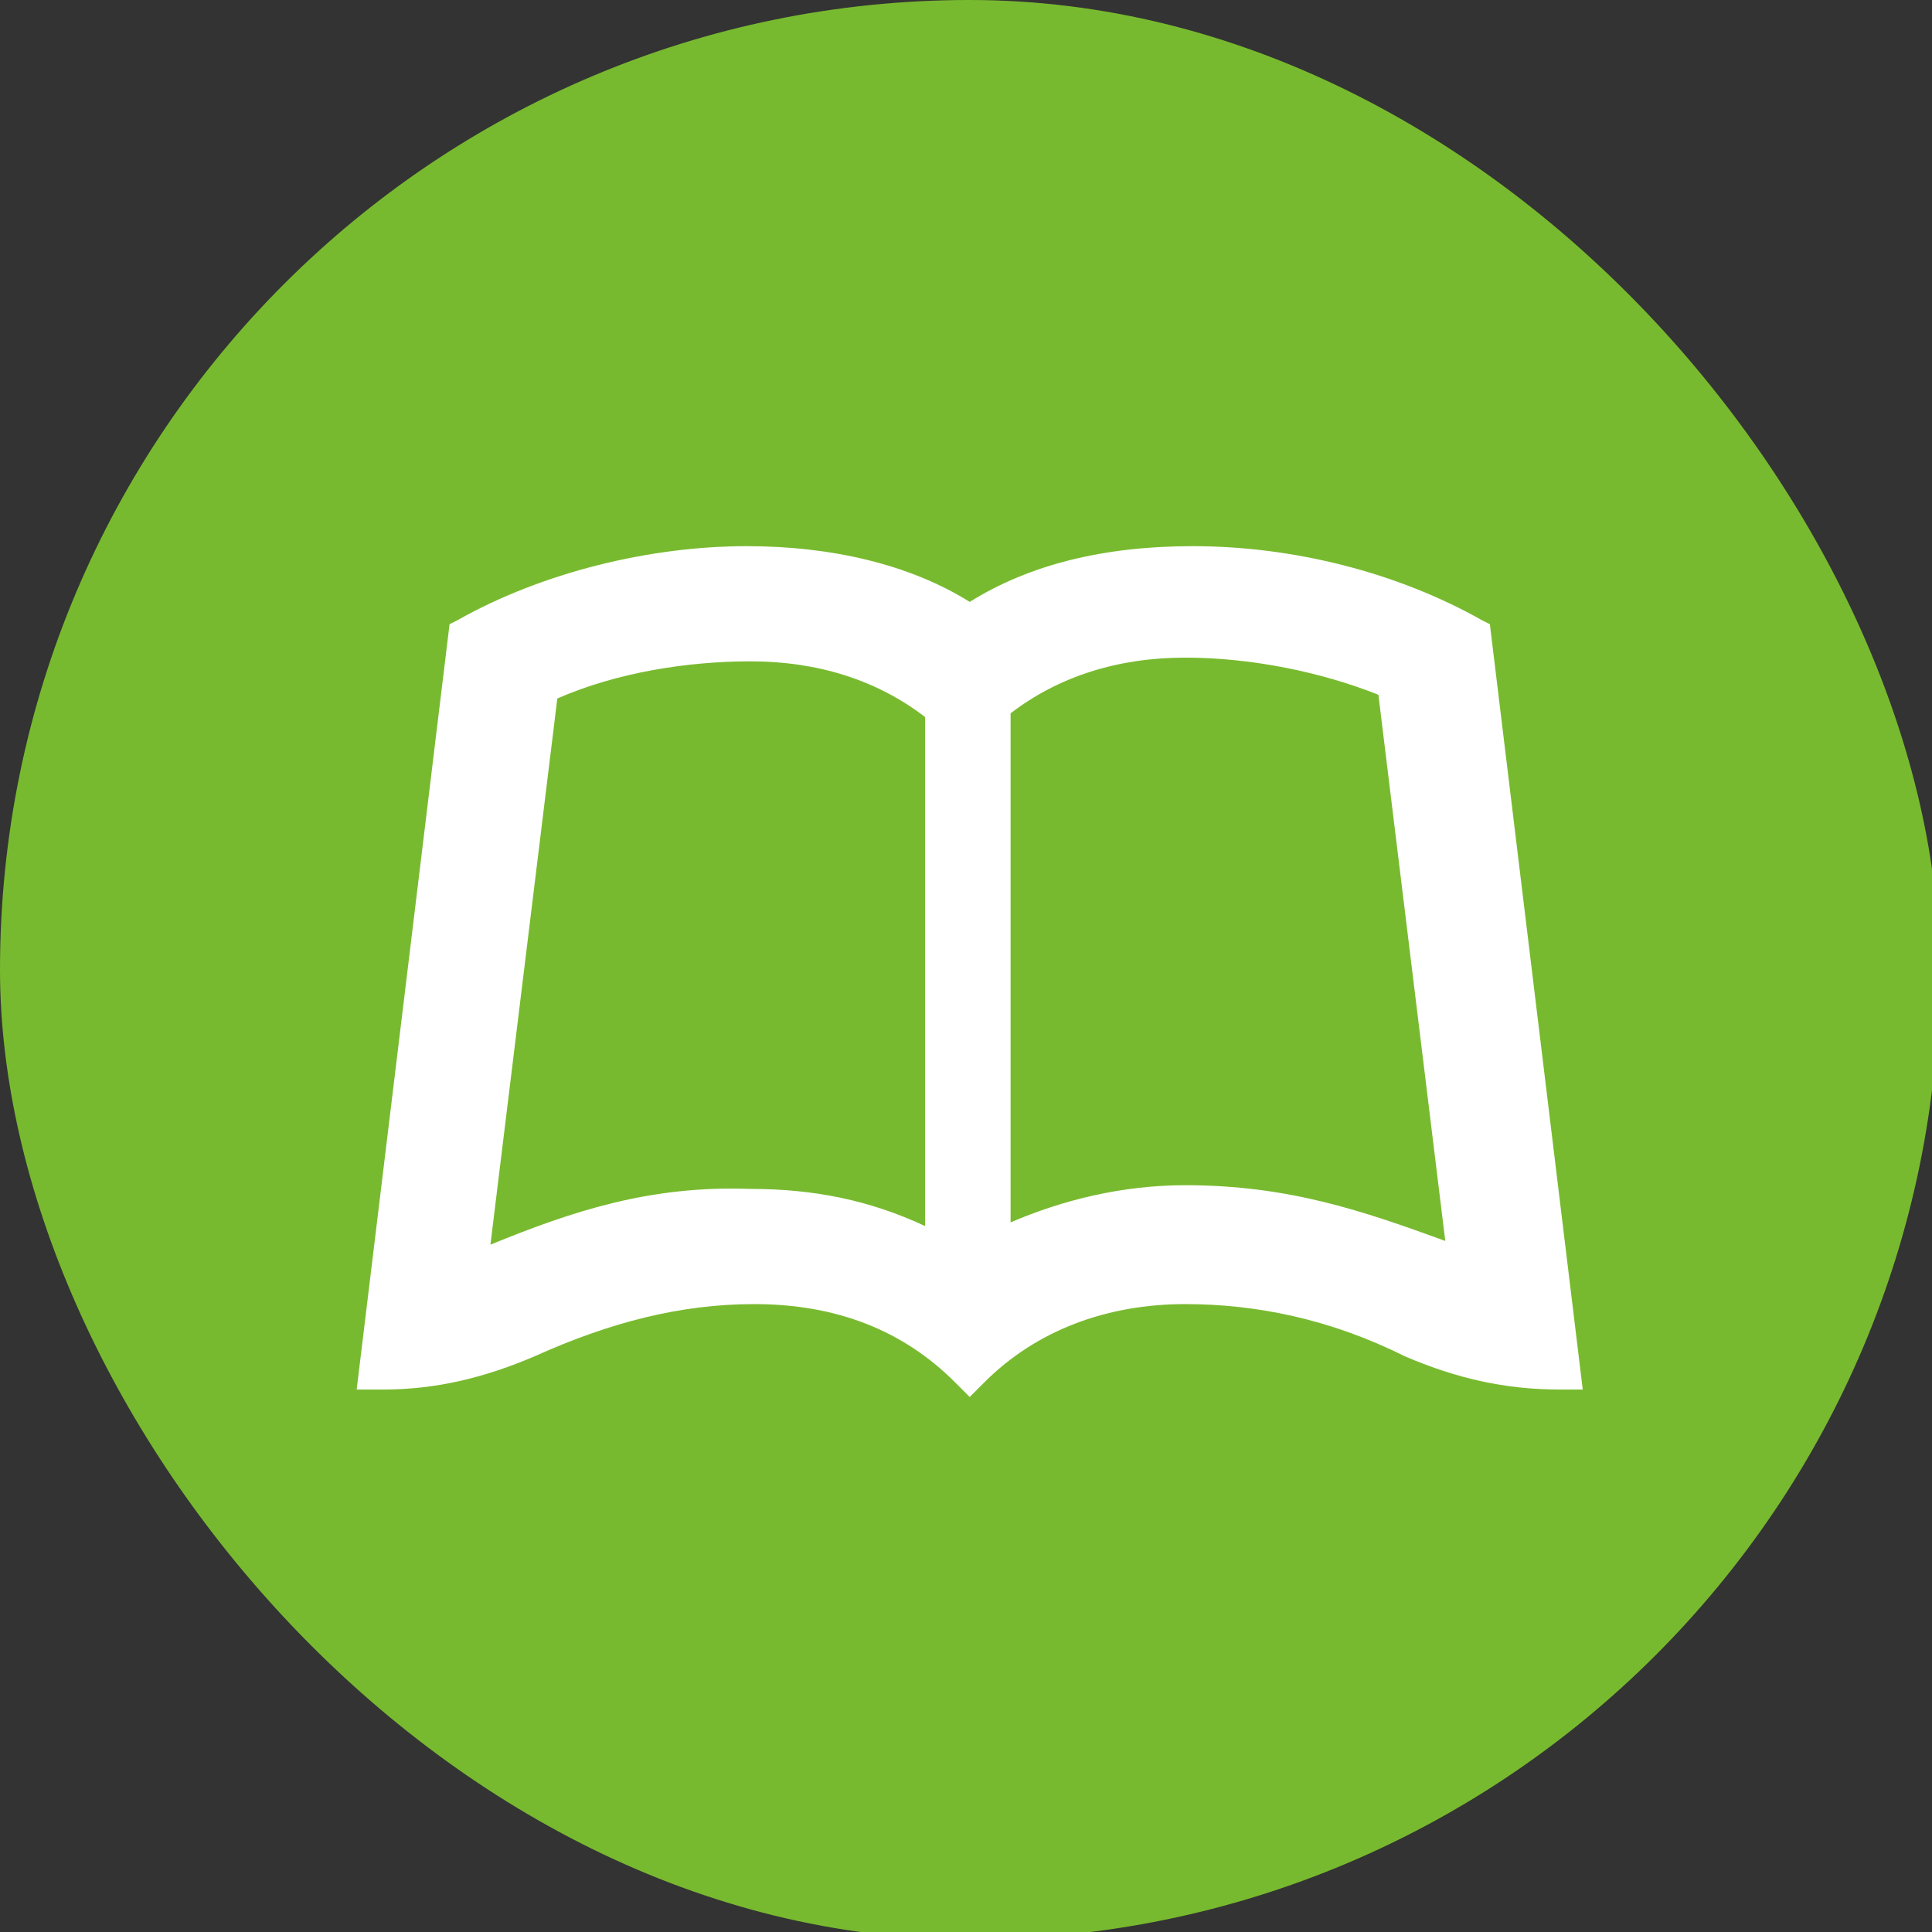 <svg xmlns="http://www.w3.org/2000/svg" xmlns:xlink="http://www.w3.org/1999/xlink" viewBox="0 0 52 52" xml:space="preserve"><rect x="0" y="0" width="52" height="52" fill="#333333" stroke="none"/><defs><rect id="a" y="0" width="52.2" height="52.2" rx="50" ry="50"/></defs><clipPath id="b"><use xlink:href="#a" style="overflow:visible"/></clipPath><path style="clip-path:url(#b);fill:#78BA2F" d="M0 0h52.2v52.2H0z"/><defs><path id="c" d="M0 0h52.2v52.2H0z"/></defs><clipPath id="d"><use xlink:href="#c" style="overflow:visible"/></clipPath><g style="clip-path:url(#d)"><defs><path id="e" d="M0 0h52.2v52.2H0z"/></defs><clipPath id="f"><use xlink:href="#e" style="overflow:visible"/></clipPath><path d="m40.1 16.8-.2-.1c-2.3-1.3-5.1-2-7.8-2q-3.6 0-6 1.5c-1.6-1-3.7-1.5-6-1.5-2.6 0-5.5.7-7.8 2l-.2.1-2.5 20.6h.7c1.4 0 2.7-.3 4.1-.9 2-.9 3.9-1.4 5.9-1.4q3.3 0 5.4 2.1l.4.4.4-.4c1.4-1.4 3.3-2.1 5.4-2.1 1.9 0 3.9.4 5.9 1.4 1.4.6 2.7.9 4.2.9h.6zM13.2 33.5 15 18.8c1.6-.7 3.5-1 5.2-1 1.8 0 3.4.5 4.7 1.5V33c-1.5-.7-3-1-4.7-1-2.7-.1-4.8.6-7 1.5m18.7-1.6c-1.7 0-3.3.4-4.7 1V19.2c1.3-1 2.9-1.5 4.7-1.5s3.7.4 5.2 1l1.8 14.7c-2.2-.8-4.2-1.5-7-1.5" style="clip-path:url(#f);fill:#fff"/></g></svg>